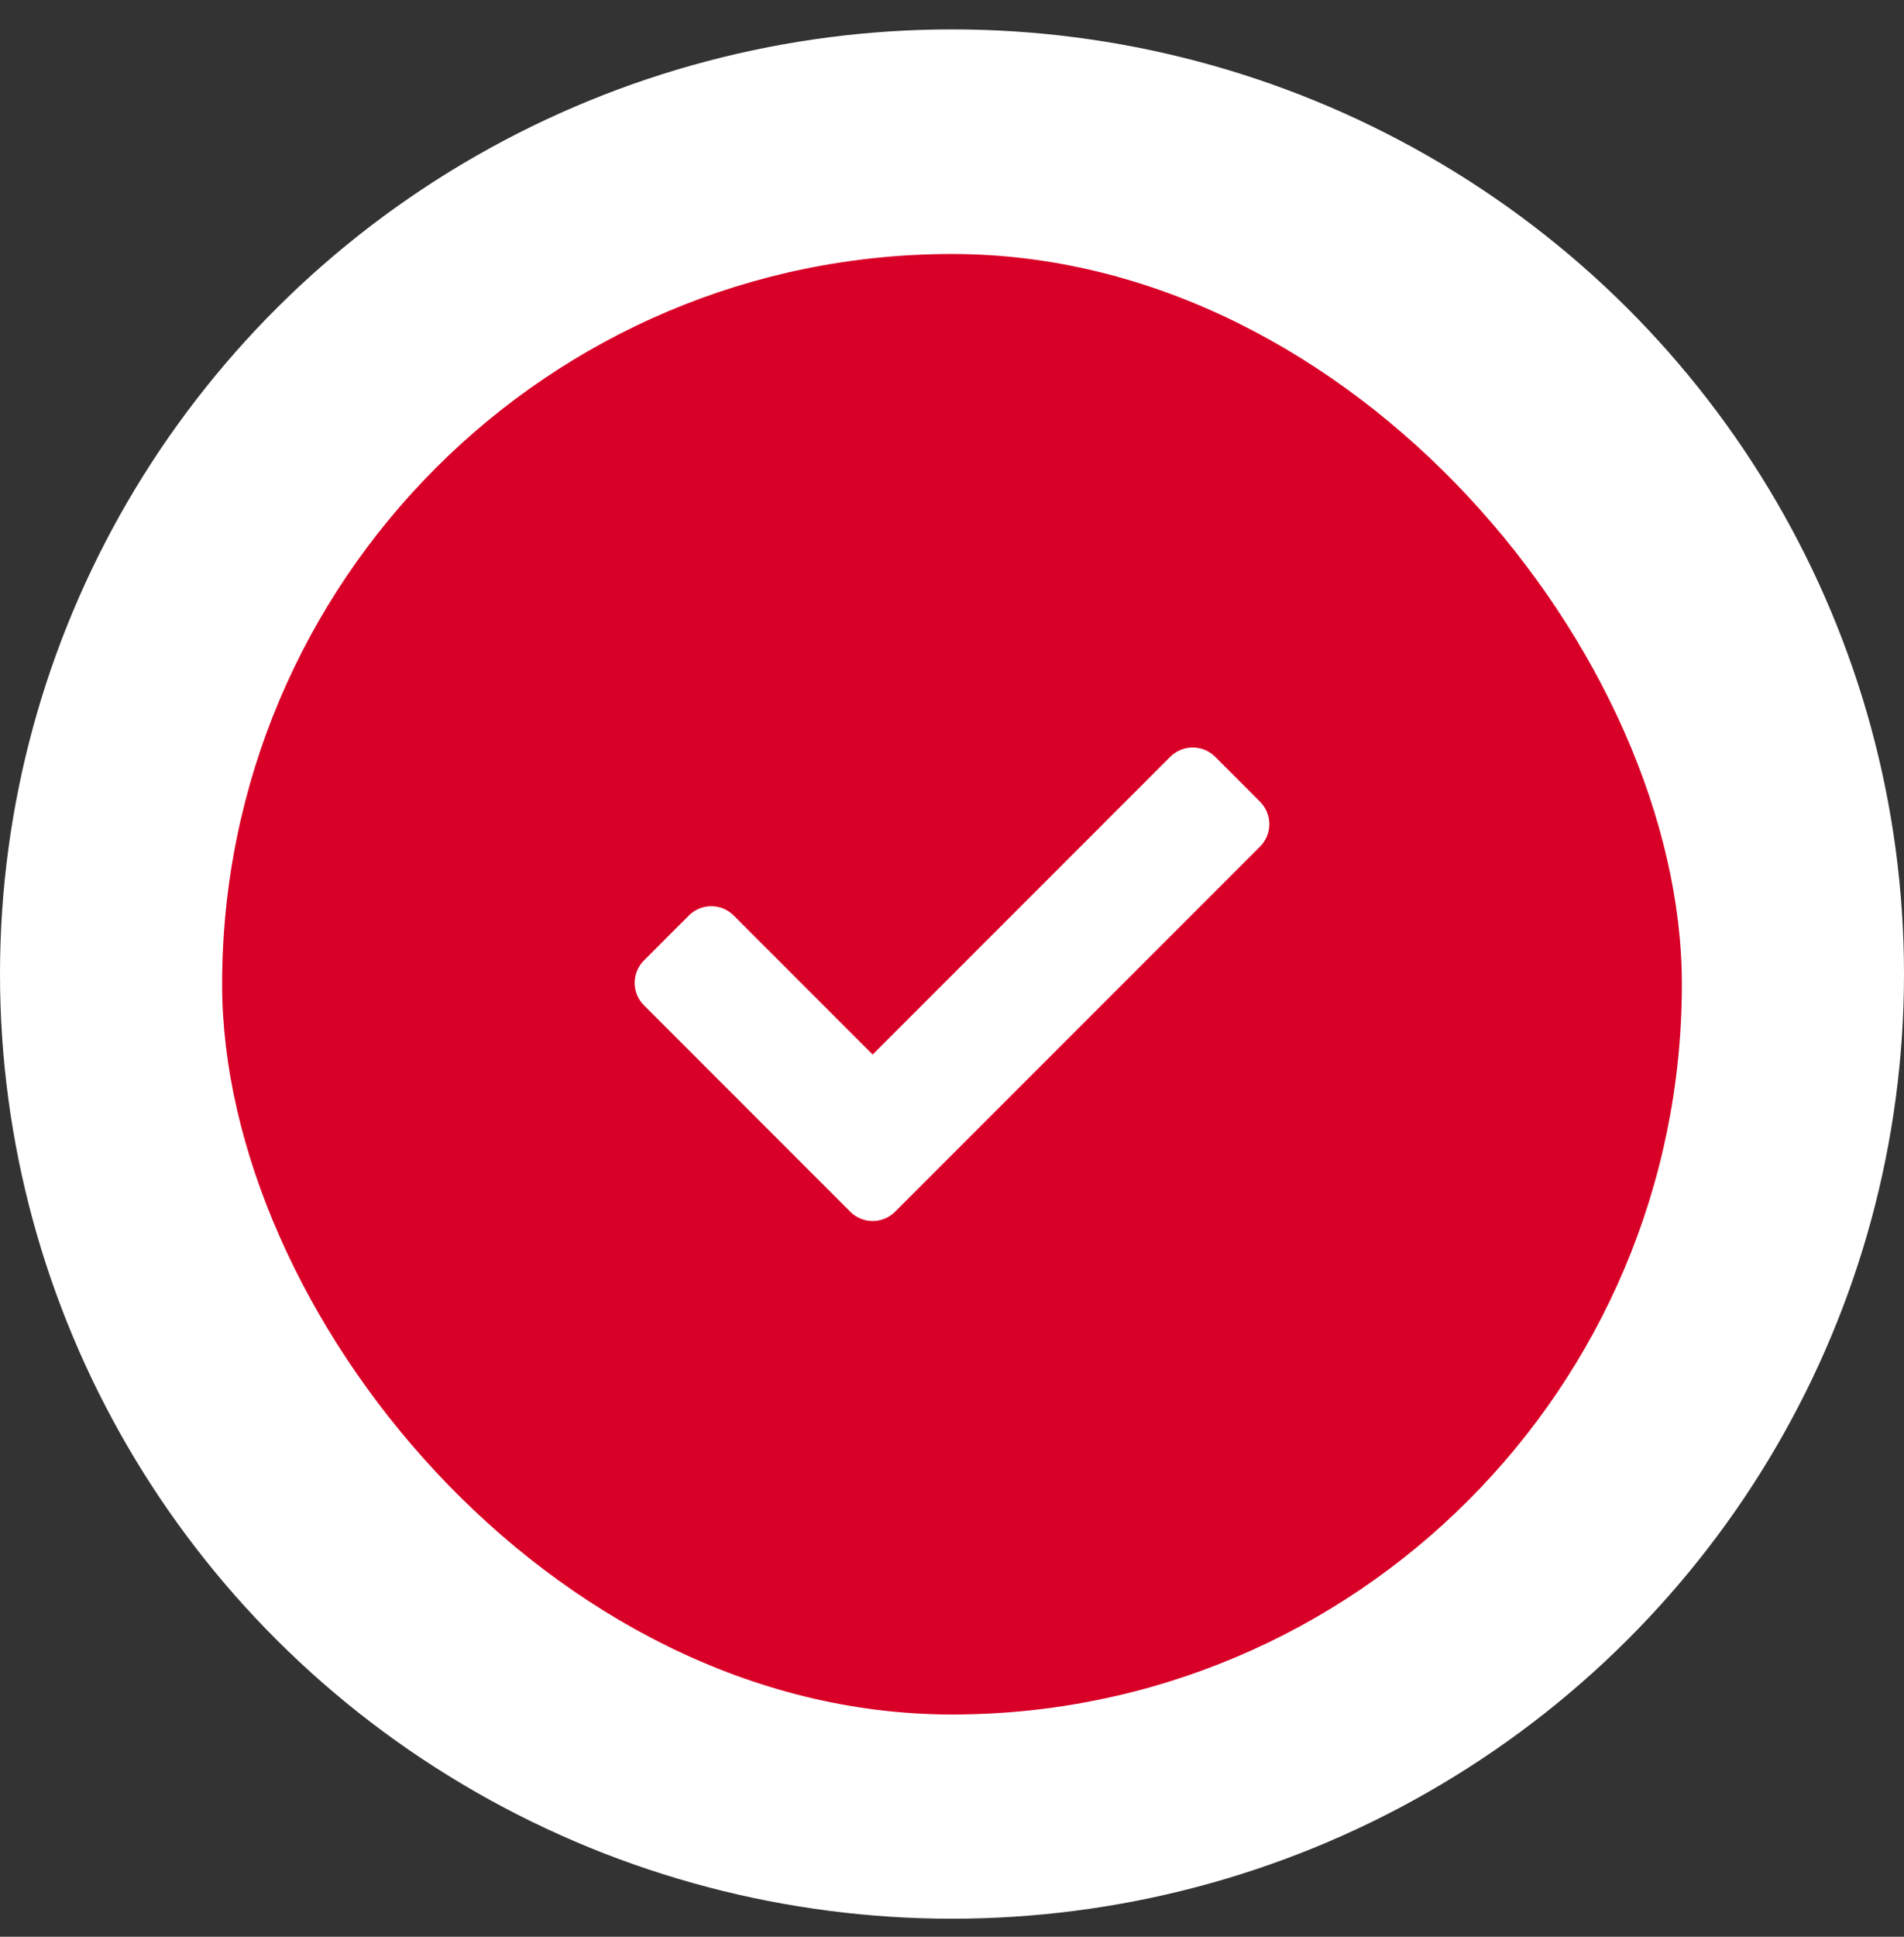 <?xml version="1.0" encoding="UTF-8"?> <svg xmlns="http://www.w3.org/2000/svg" width="60" height="61" viewBox="0 0 60 61" fill="none"><rect x="0" y="0" width="60" height="61" fill="#333333" stroke="none"/><ellipse cx="30" cy="30.679" rx="30" ry="29.753" fill="white"></ellipse><rect x="7" y="8" width="46" height="46" rx="23" fill="#D90027"></rect><path d="M26.793 38.164L20.293 31.664C19.902 31.274 19.902 30.641 20.293 30.25L21.707 28.836C22.098 28.445 22.731 28.445 23.121 28.836L27.5 33.215L36.879 23.836C37.269 23.445 37.902 23.445 38.293 23.836L39.707 25.25C40.098 25.641 40.098 26.274 39.707 26.664L28.207 38.164C27.817 38.555 27.183 38.555 26.793 38.164Z" fill="white"></path></svg> 